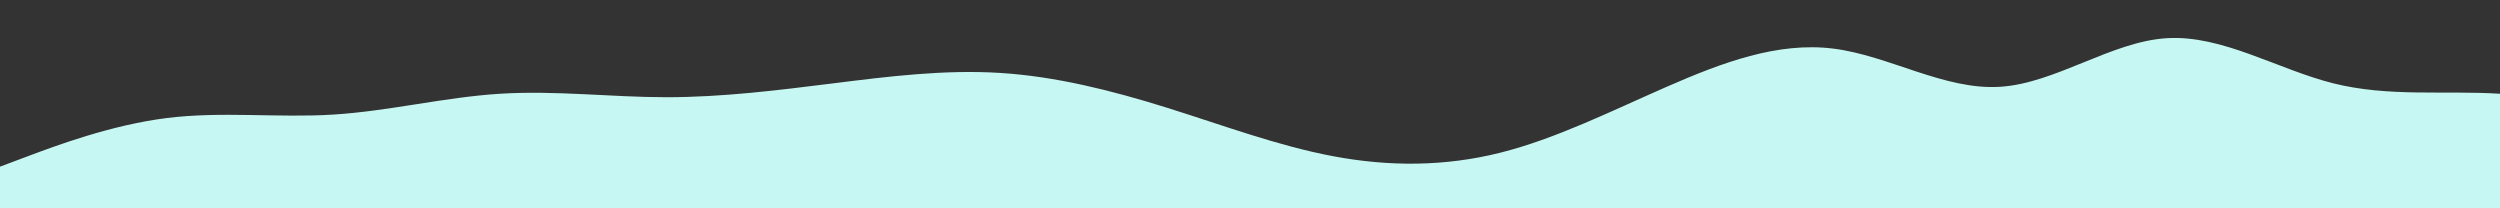 <?xml version="1.0" standalone="no"?>
<svg xmlns:xlink="http://www.w3.org/1999/xlink" id="wave" style="transform:rotate(180deg); transition: 0.3s" viewBox="0 0 1440 120" version="1.1" xmlns="http://www.w3.org/2000/svg"><rect x="0" y="0" width="1440" height="120" fill="#333333" stroke="none"/><defs><linearGradient id="sw-gradient-0" x1="0" x2="0" y1="1" y2="0"><stop stop-color="rgba(198, 247, 242, 1)" offset="0%"/><stop stop-color="rgba(198, 247, 242, 1)" offset="100%"/></linearGradient></defs><path style="transform:translate(0, 0px); opacity:1" fill="url(#sw-gradient-0)" d="M0,96L16,90C32,84,64,72,96,68C128,64,160,68,192,66C224,64,256,56,288,54C320,52,352,56,384,56C416,56,448,52,480,48C512,44,544,40,576,42C608,44,640,52,672,62C704,72,736,84,768,90C800,96,832,96,864,88C896,80,928,64,960,50C992,36,1024,24,1056,28C1088,32,1120,52,1152,50C1184,48,1216,24,1248,22C1280,20,1312,40,1344,48C1376,56,1408,52,1440,54C1472,56,1504,64,1536,66C1568,68,1600,64,1632,58C1664,52,1696,44,1728,40C1760,36,1792,36,1824,44C1856,52,1888,68,1920,74C1952,80,1984,76,2016,70C2048,64,2080,56,2112,52C2144,48,2176,48,2208,40C2240,32,2272,16,2288,8L2304,0L2304,120L2288,120C2272,120,2240,120,2208,120C2176,120,2144,120,2112,120C2080,120,2048,120,2016,120C1984,120,1952,120,1920,120C1888,120,1856,120,1824,120C1792,120,1760,120,1728,120C1696,120,1664,120,1632,120C1600,120,1568,120,1536,120C1504,120,1472,120,1440,120C1408,120,1376,120,1344,120C1312,120,1280,120,1248,120C1216,120,1184,120,1152,120C1120,120,1088,120,1056,120C1024,120,992,120,960,120C928,120,896,120,864,120C832,120,800,120,768,120C736,120,704,120,672,120C640,120,608,120,576,120C544,120,512,120,480,120C448,120,416,120,384,120C352,120,320,120,288,120C256,120,224,120,192,120C160,120,128,120,96,120C64,120,32,120,16,120L0,120Z"/></svg>